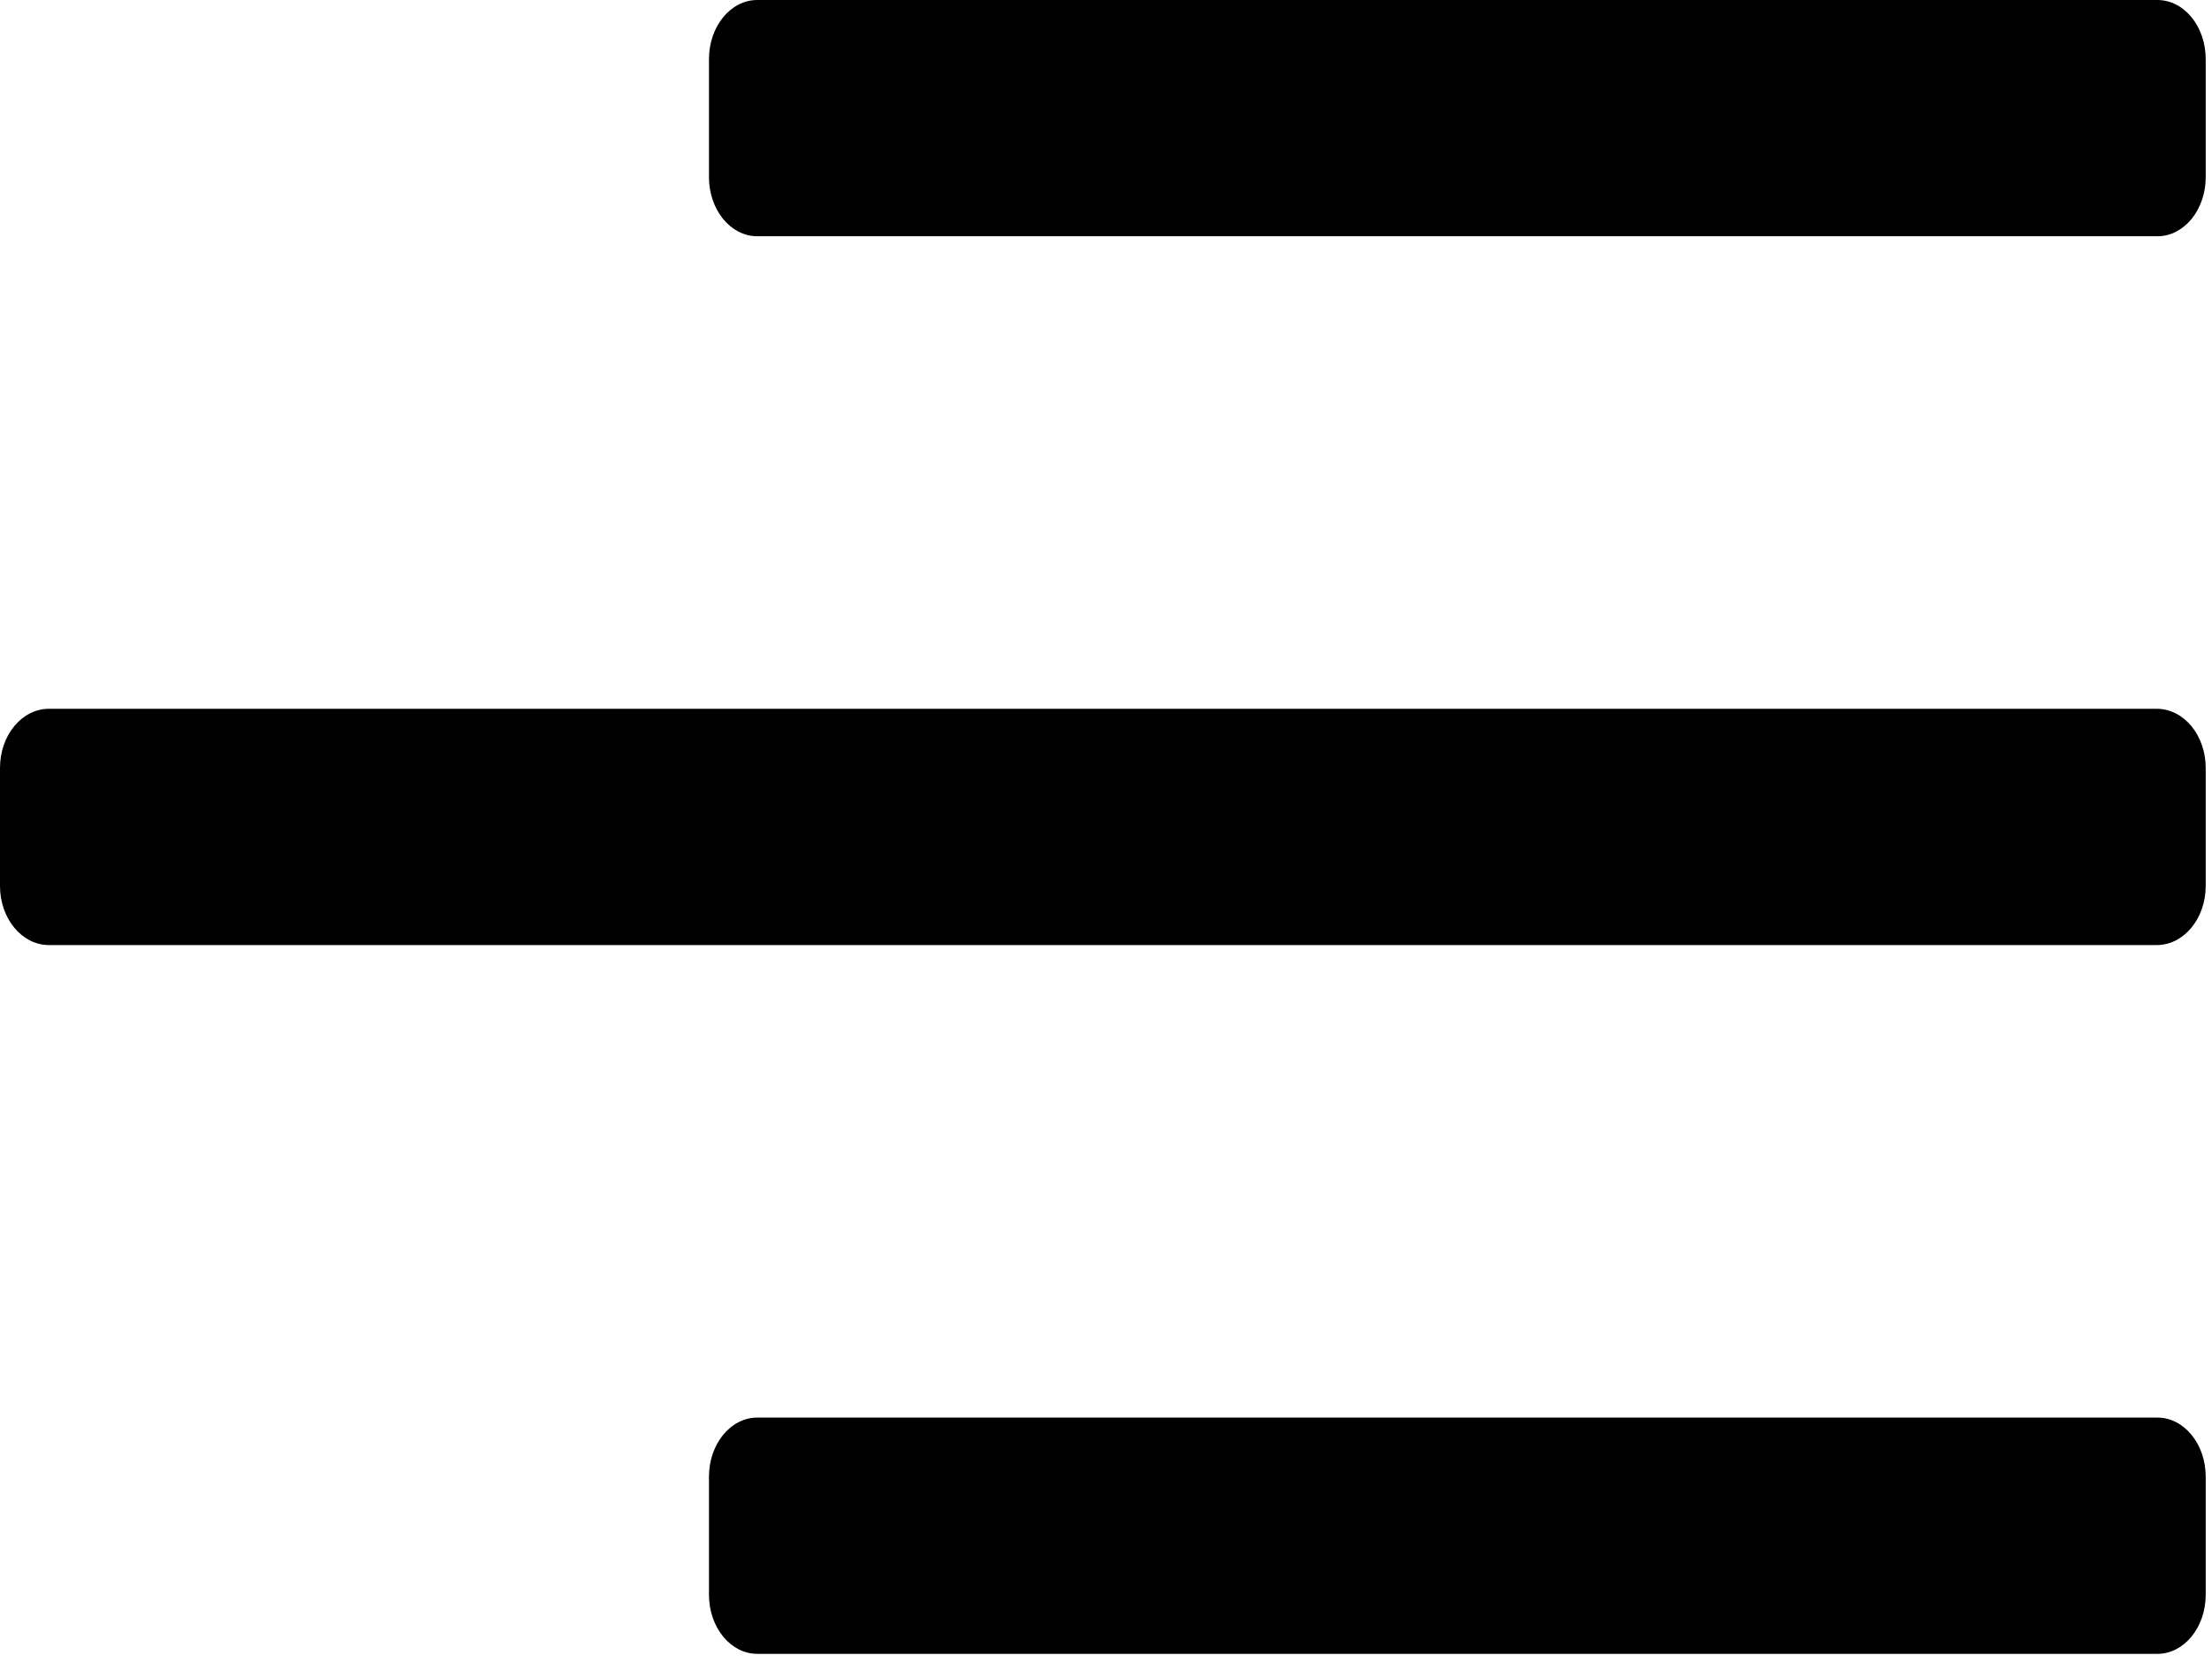 <?xml version="1.0" encoding="UTF-8" standalone="no"?><!DOCTYPE svg PUBLIC "-//W3C//DTD SVG 1.1//EN" "http://www.w3.org/Graphics/SVG/1.1/DTD/svg11.dtd"><svg width="100%" height="100%" viewBox="0 0 117 88" version="1.1" xmlns="http://www.w3.org/2000/svg" xmlns:xlink="http://www.w3.org/1999/xlink" xml:space="preserve" xmlns:serif="http://www.serif.com/" style="fill-rule:evenodd;clip-rule:evenodd;stroke-linejoin:round;stroke-miterlimit:2;"><g id="Page-1"><g id="Homepage-Mobile"><g id="Top-Nav"><g id="menu"><path id="Shape" d="M114.08,50l-111.494,0c-1.427,0 -2.586,-1.4 -2.586,-3.125l0,-6.25c0,-1.725 1.159,-3.125 2.586,-3.125l111.494,0c1.428,0 2.587,1.4 2.587,3.125l-0,6.25c-0,1.725 -1.159,3.125 -2.587,3.125Z" style="fill-rule:nonzero;"/><path id="Shape1" serif:id="Shape" d="M114.113,12.5l-74.059,0c-1.41,0 -2.554,-1.4 -2.554,-3.125l0,-6.25c0,-1.725 1.144,-3.125 2.554,-3.125l74.059,0c1.41,0 2.554,1.4 2.554,3.125l-0,6.25c-0,1.725 -1.144,3.125 -2.554,3.125Z" style="fill-rule:nonzero;"/><path id="Shape2" serif:id="Shape" d="M114.113,87.5l-74.059,0c-1.41,0 -2.554,-1.4 -2.554,-3.125l0,-6.25c0,-1.725 1.144,-3.125 2.554,-3.125l74.059,0c1.41,0 2.554,1.4 2.554,3.125l-0,6.25c-0,1.725 -1.144,3.125 -2.554,3.125Z" style="fill-rule:nonzero;"/></g></g></g></g></svg>